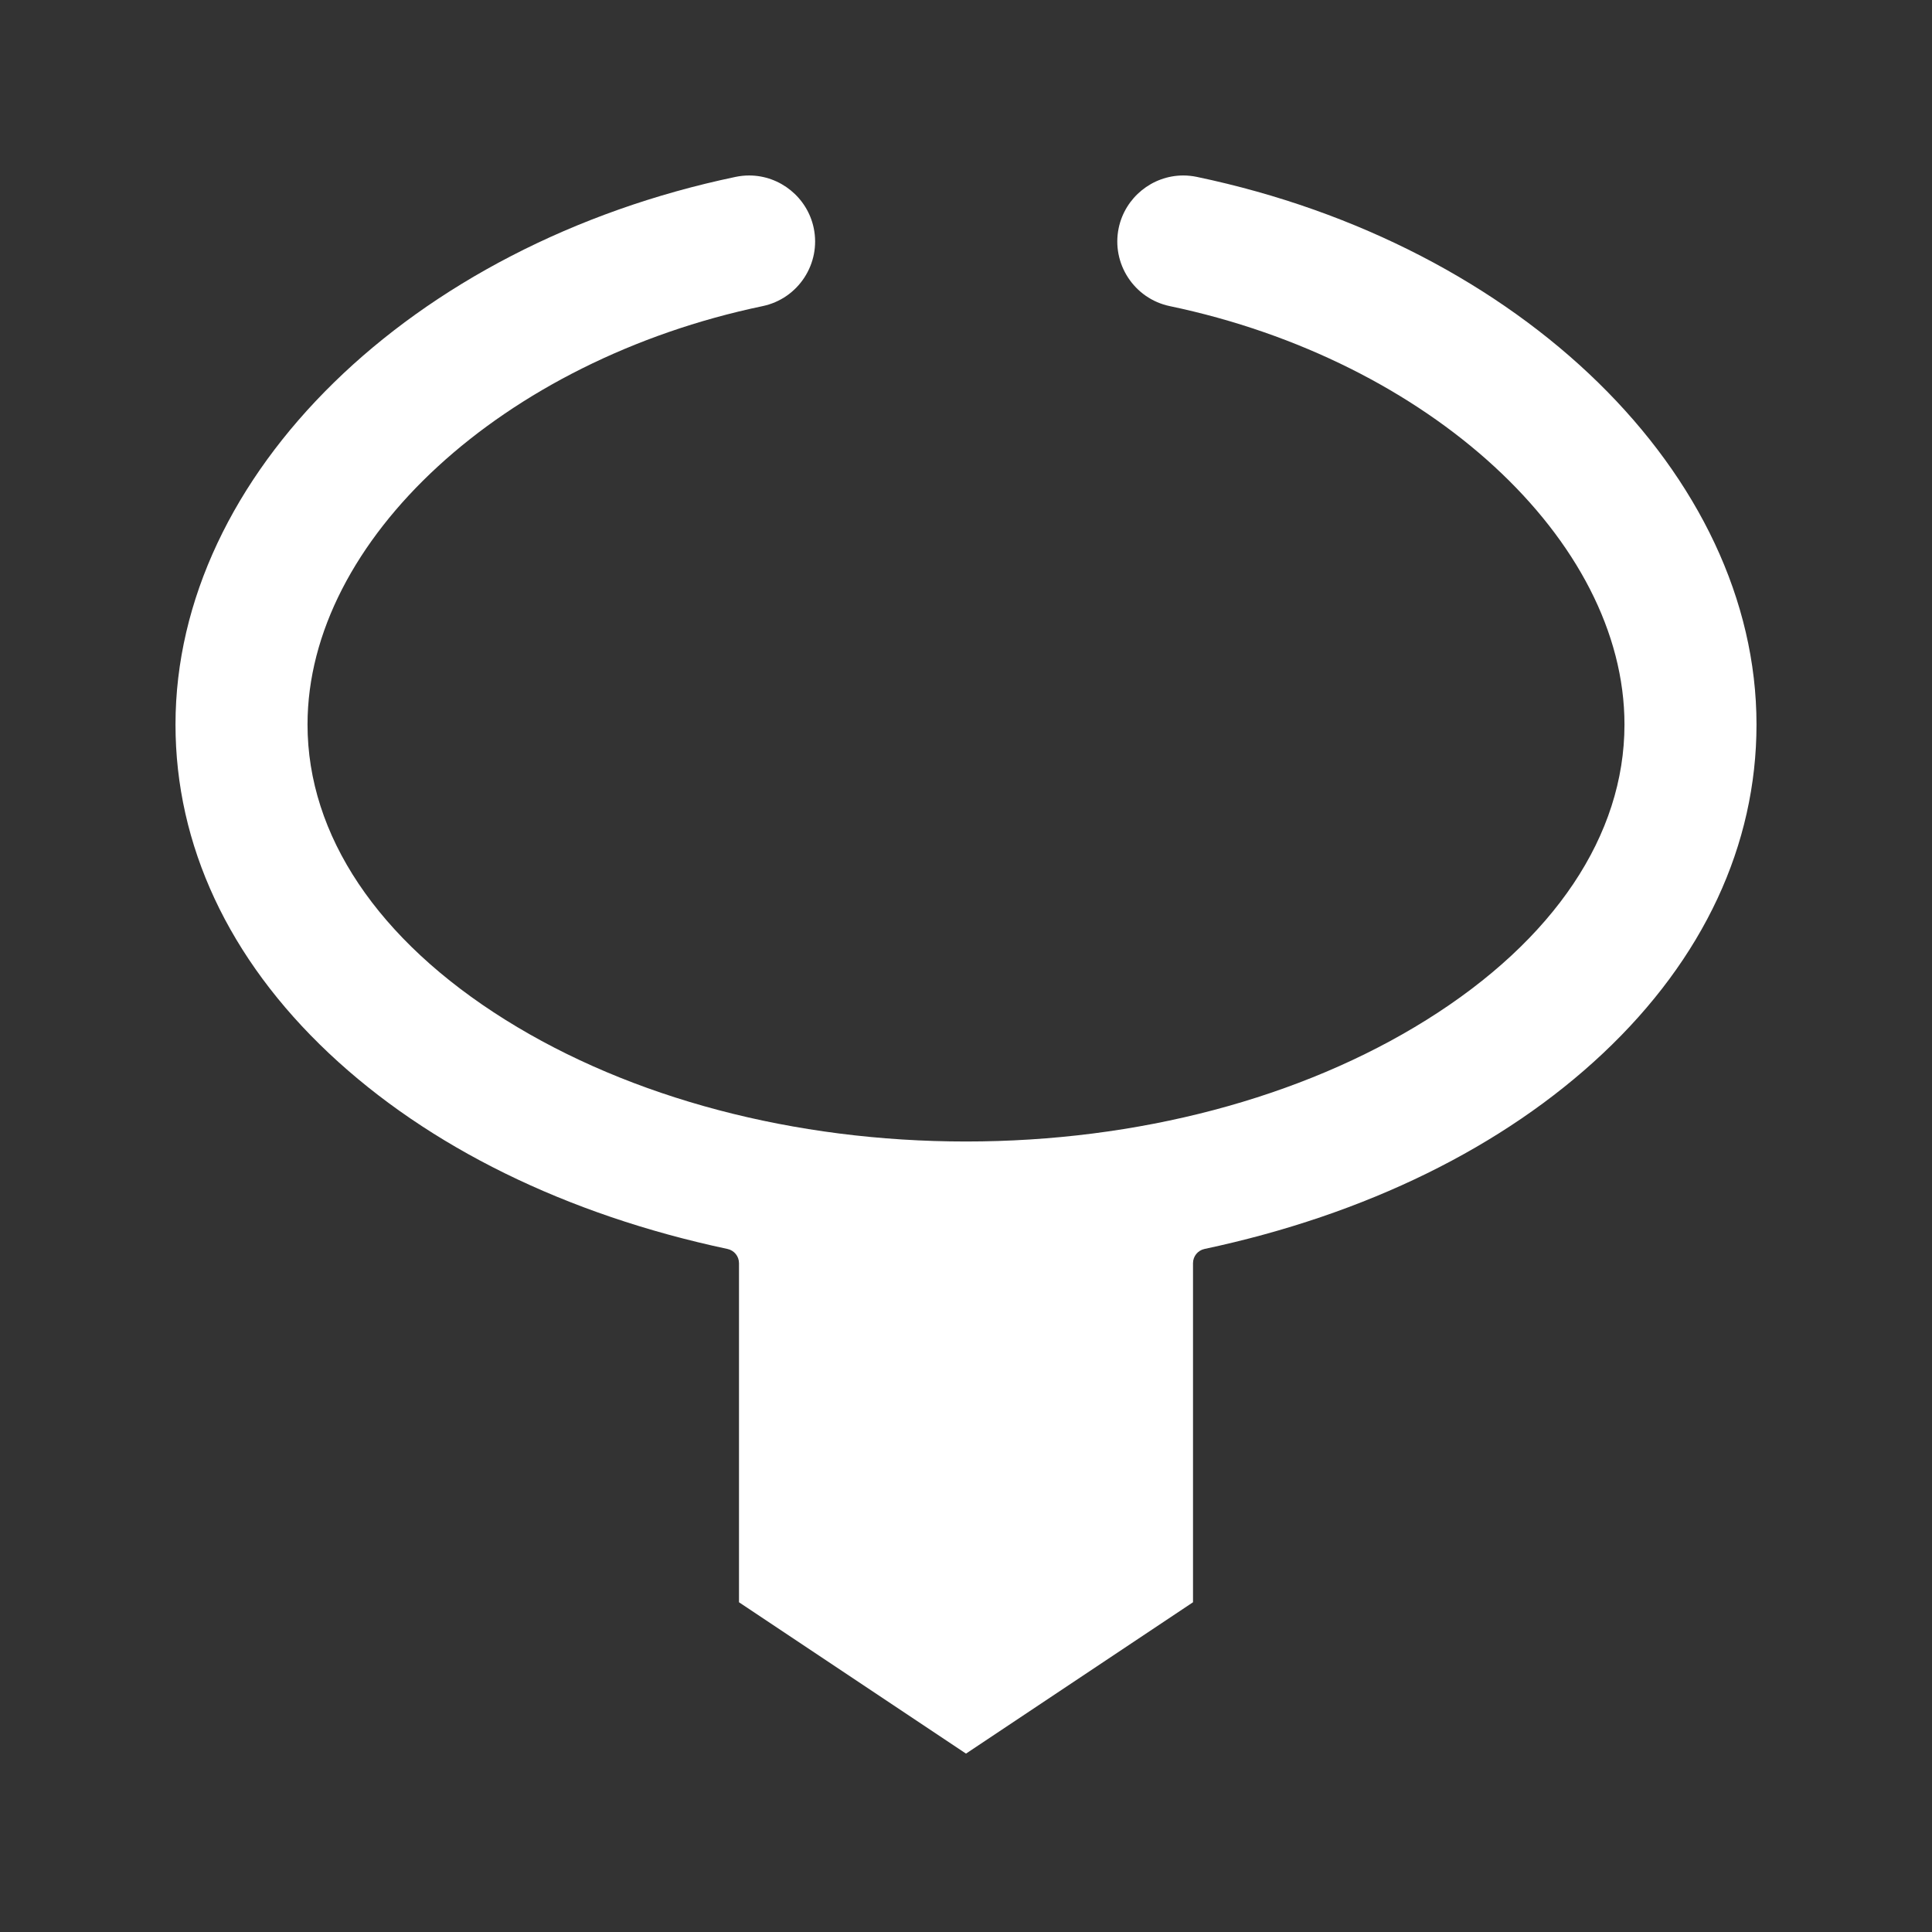 <?xml version="1.0" encoding="UTF-8"?>
<svg id="Layer_1" xmlns="http://www.w3.org/2000/svg" version="1.1" viewBox="0 0 800 800">
  <rect x="0" y="0" width="800" height="800" fill="#333333" stroke="none"/>
  <!-- Generator: Adobe Illustrator 29.8.1, SVG Export Plug-In . SVG Version: 2.1.1 Build 2)  -->
  <defs>
    <style>
      .st0 {
        fill: #fff;
      }
    </style>
  </defs>
  <path class="st0" d="M306,663.46v-140.42c0-2.83-1.98-5.28-4.75-5.87-66.74-14.19-123.81-42.22-165.05-81.04-41.56-39.13-63.53-86.2-63.53-136.12,0-103.29,97.53-198.65,231.9-226.76,1.86-.39,3.76-.59,5.64-.59,12.85,0,24.09,9.14,26.73,21.74,3.09,14.76-6.4,29.27-21.16,32.36-107.43,22.46-188.44,96.93-188.44,173.24,0,45.83,29.1,89.27,81.95,122.3,51.97,32.48,119.7,50.37,190.71,50.37s138.74-17.89,190.71-50.37c52.85-33.03,81.95-76.46,81.95-122.3,0-76.29-80.94-150.77-188.27-173.24-14.76-3.09-24.25-17.61-21.16-32.36,2.64-12.6,13.88-21.74,26.73-21.74,1.88,0,3.78.2,5.64.59,134.27,28.12,231.73,123.49,231.73,226.76,0,49.93-21.97,97-63.53,136.12-41.24,38.82-98.31,66.85-165.05,81.04-2.77.59-4.75,3.04-4.75,5.87v140.42l-94,62.67-94-62.67Z"/>
</svg>